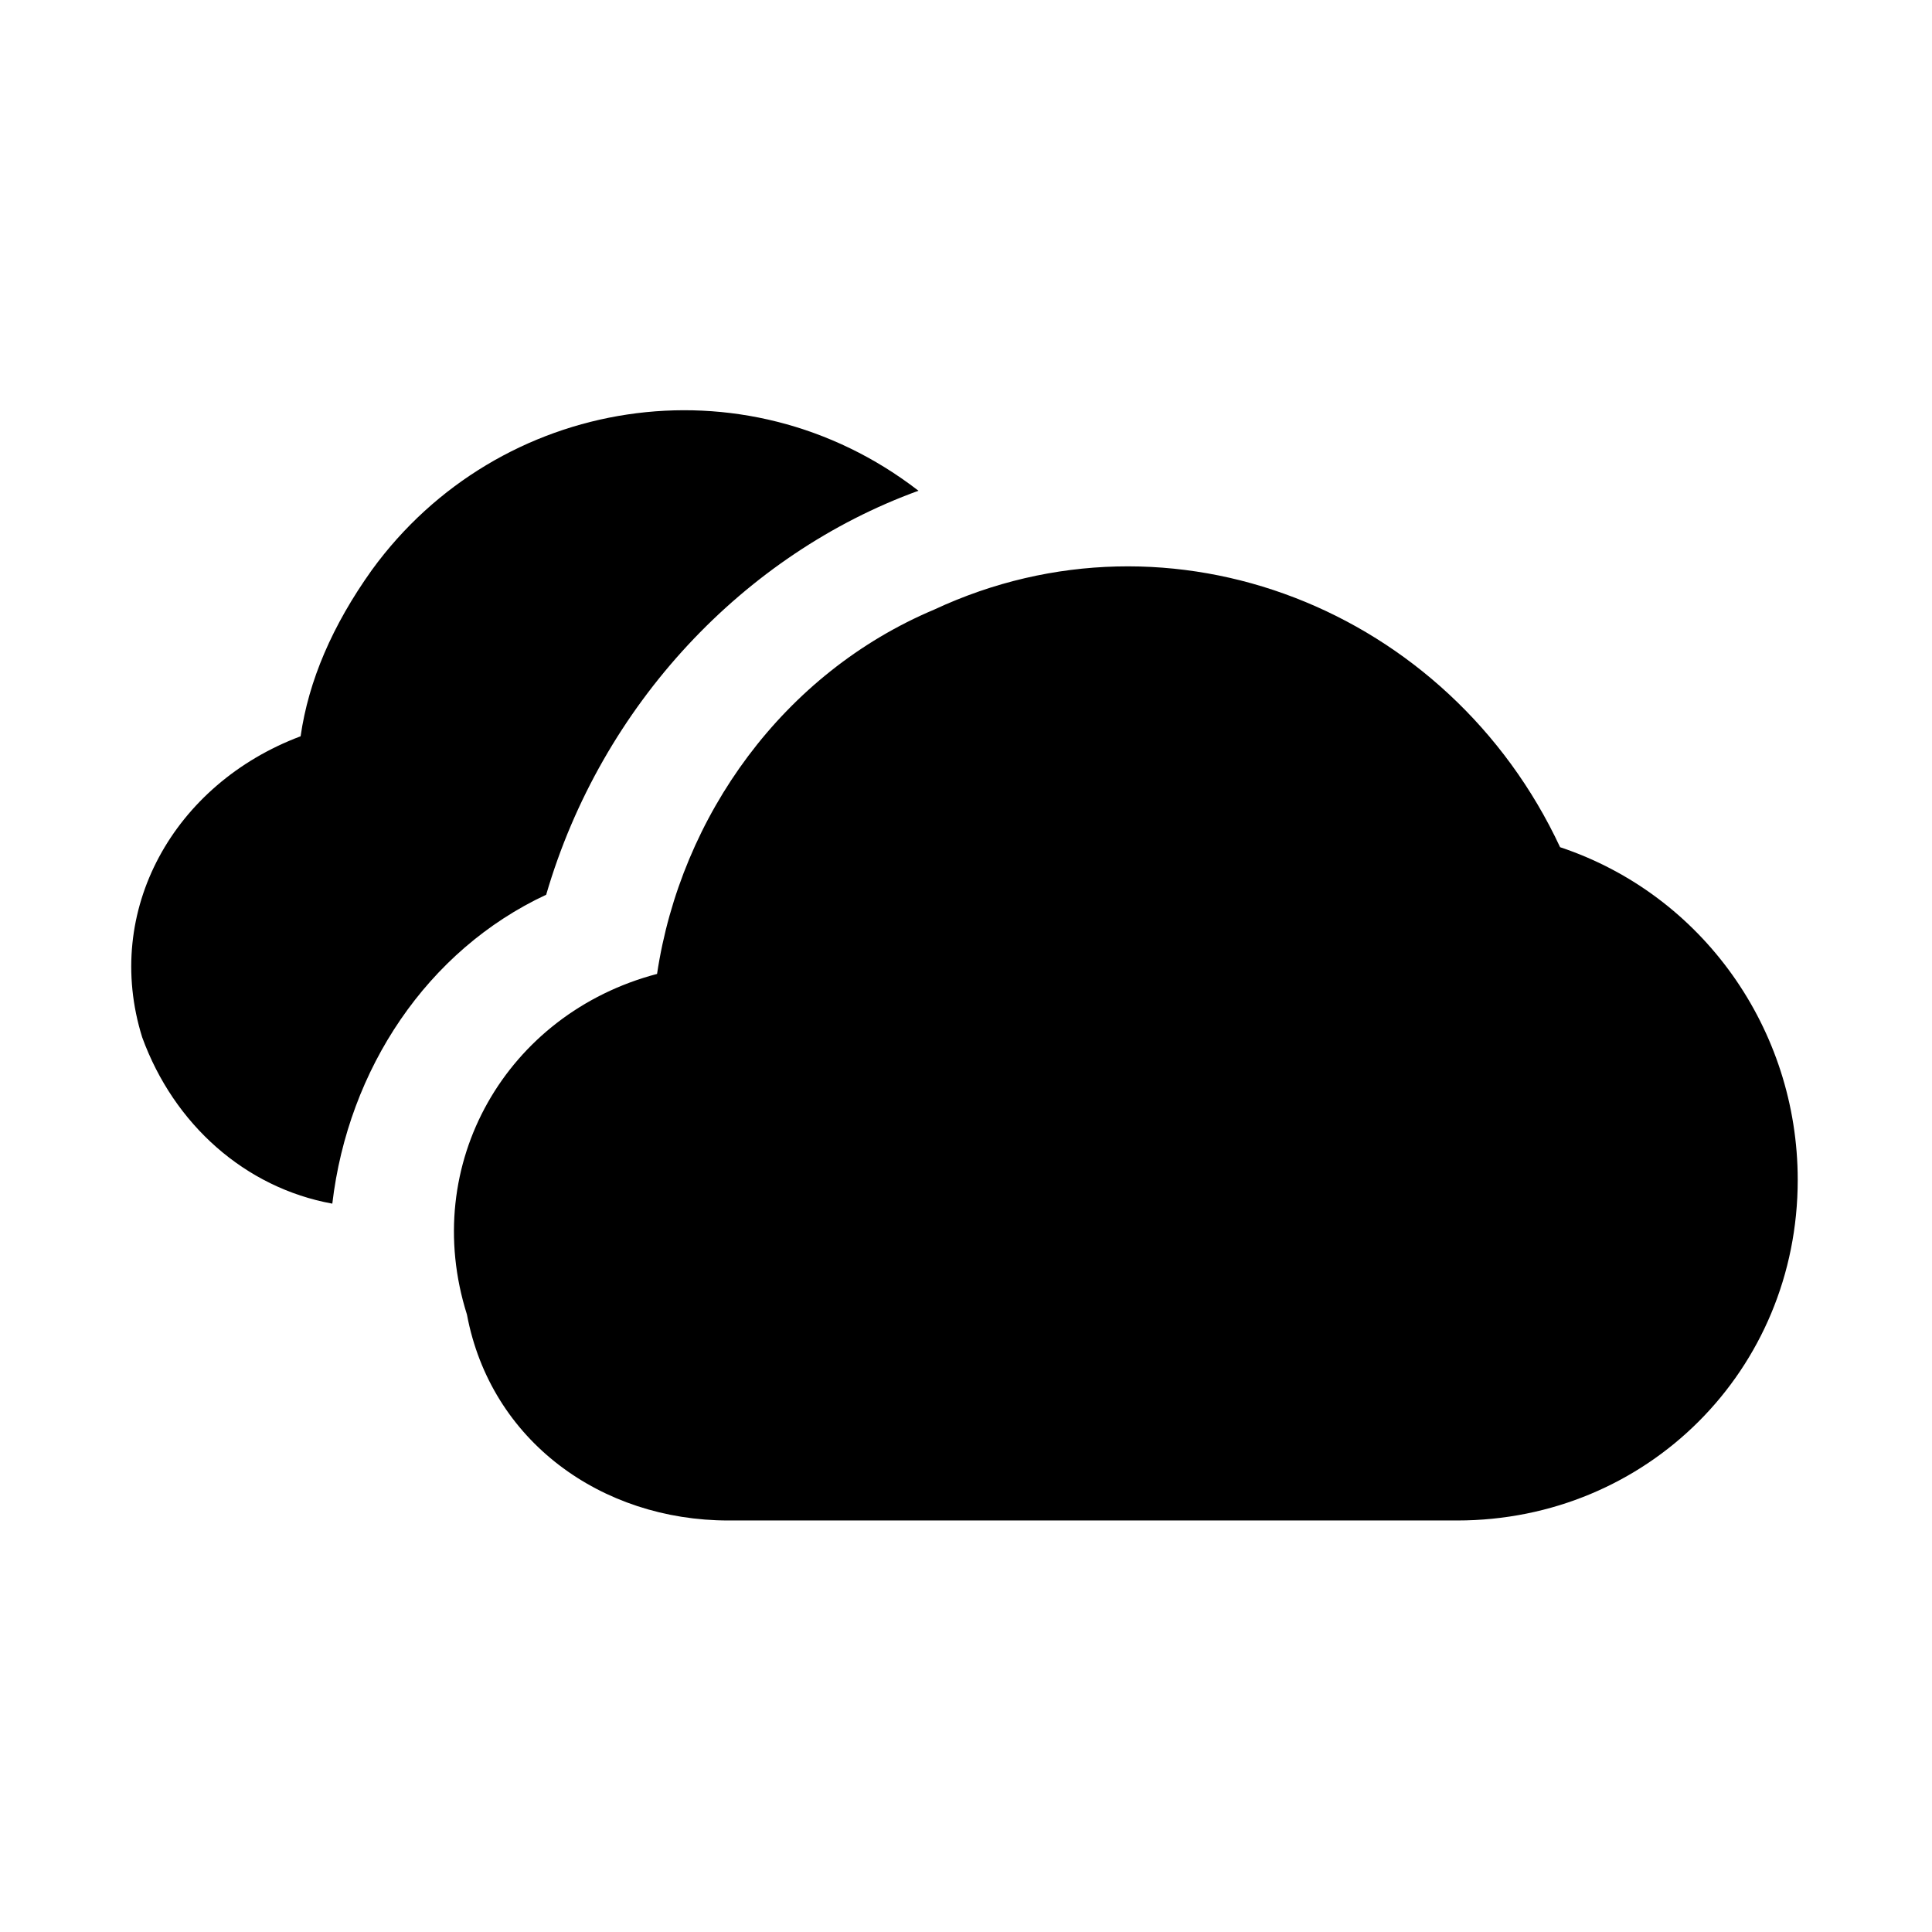 <?xml version="1.0" encoding="UTF-8"?>
<!-- Uploaded to: SVG Repo, www.svgrepo.com, Generator: SVG Repo Mixer Tools -->
<svg fill="#000000" width="800px" height="800px" version="1.1" viewBox="144 144 512 512" xmlns="http://www.w3.org/2000/svg">
 <path d="m387.4 274.05c-46.18-35.688-111.26-25.191-144.84 20.992-10.496 14.695-16.793 29.387-18.895 44.082-33.586 12.594-52.48 46.184-41.984 79.77 8.398 23.094 27.293 39.887 50.383 44.086 4.199-35.688 25.191-67.176 56.68-81.867 14.691-50.383 52.48-90.27 98.66-107.06zm170.04 94.465c-29.391-62.977-102.86-92.363-165.84-62.977-39.887 16.793-67.176 54.578-73.473 96.562-39.887 10.496-62.977 50.383-50.383 90.266 6.301 33.586 35.688 54.578 69.277 54.578h193.13c50.383 0 90.266-39.887 90.266-90.266-0.004-39.883-25.191-75.57-62.98-88.164z"/>
</svg>
